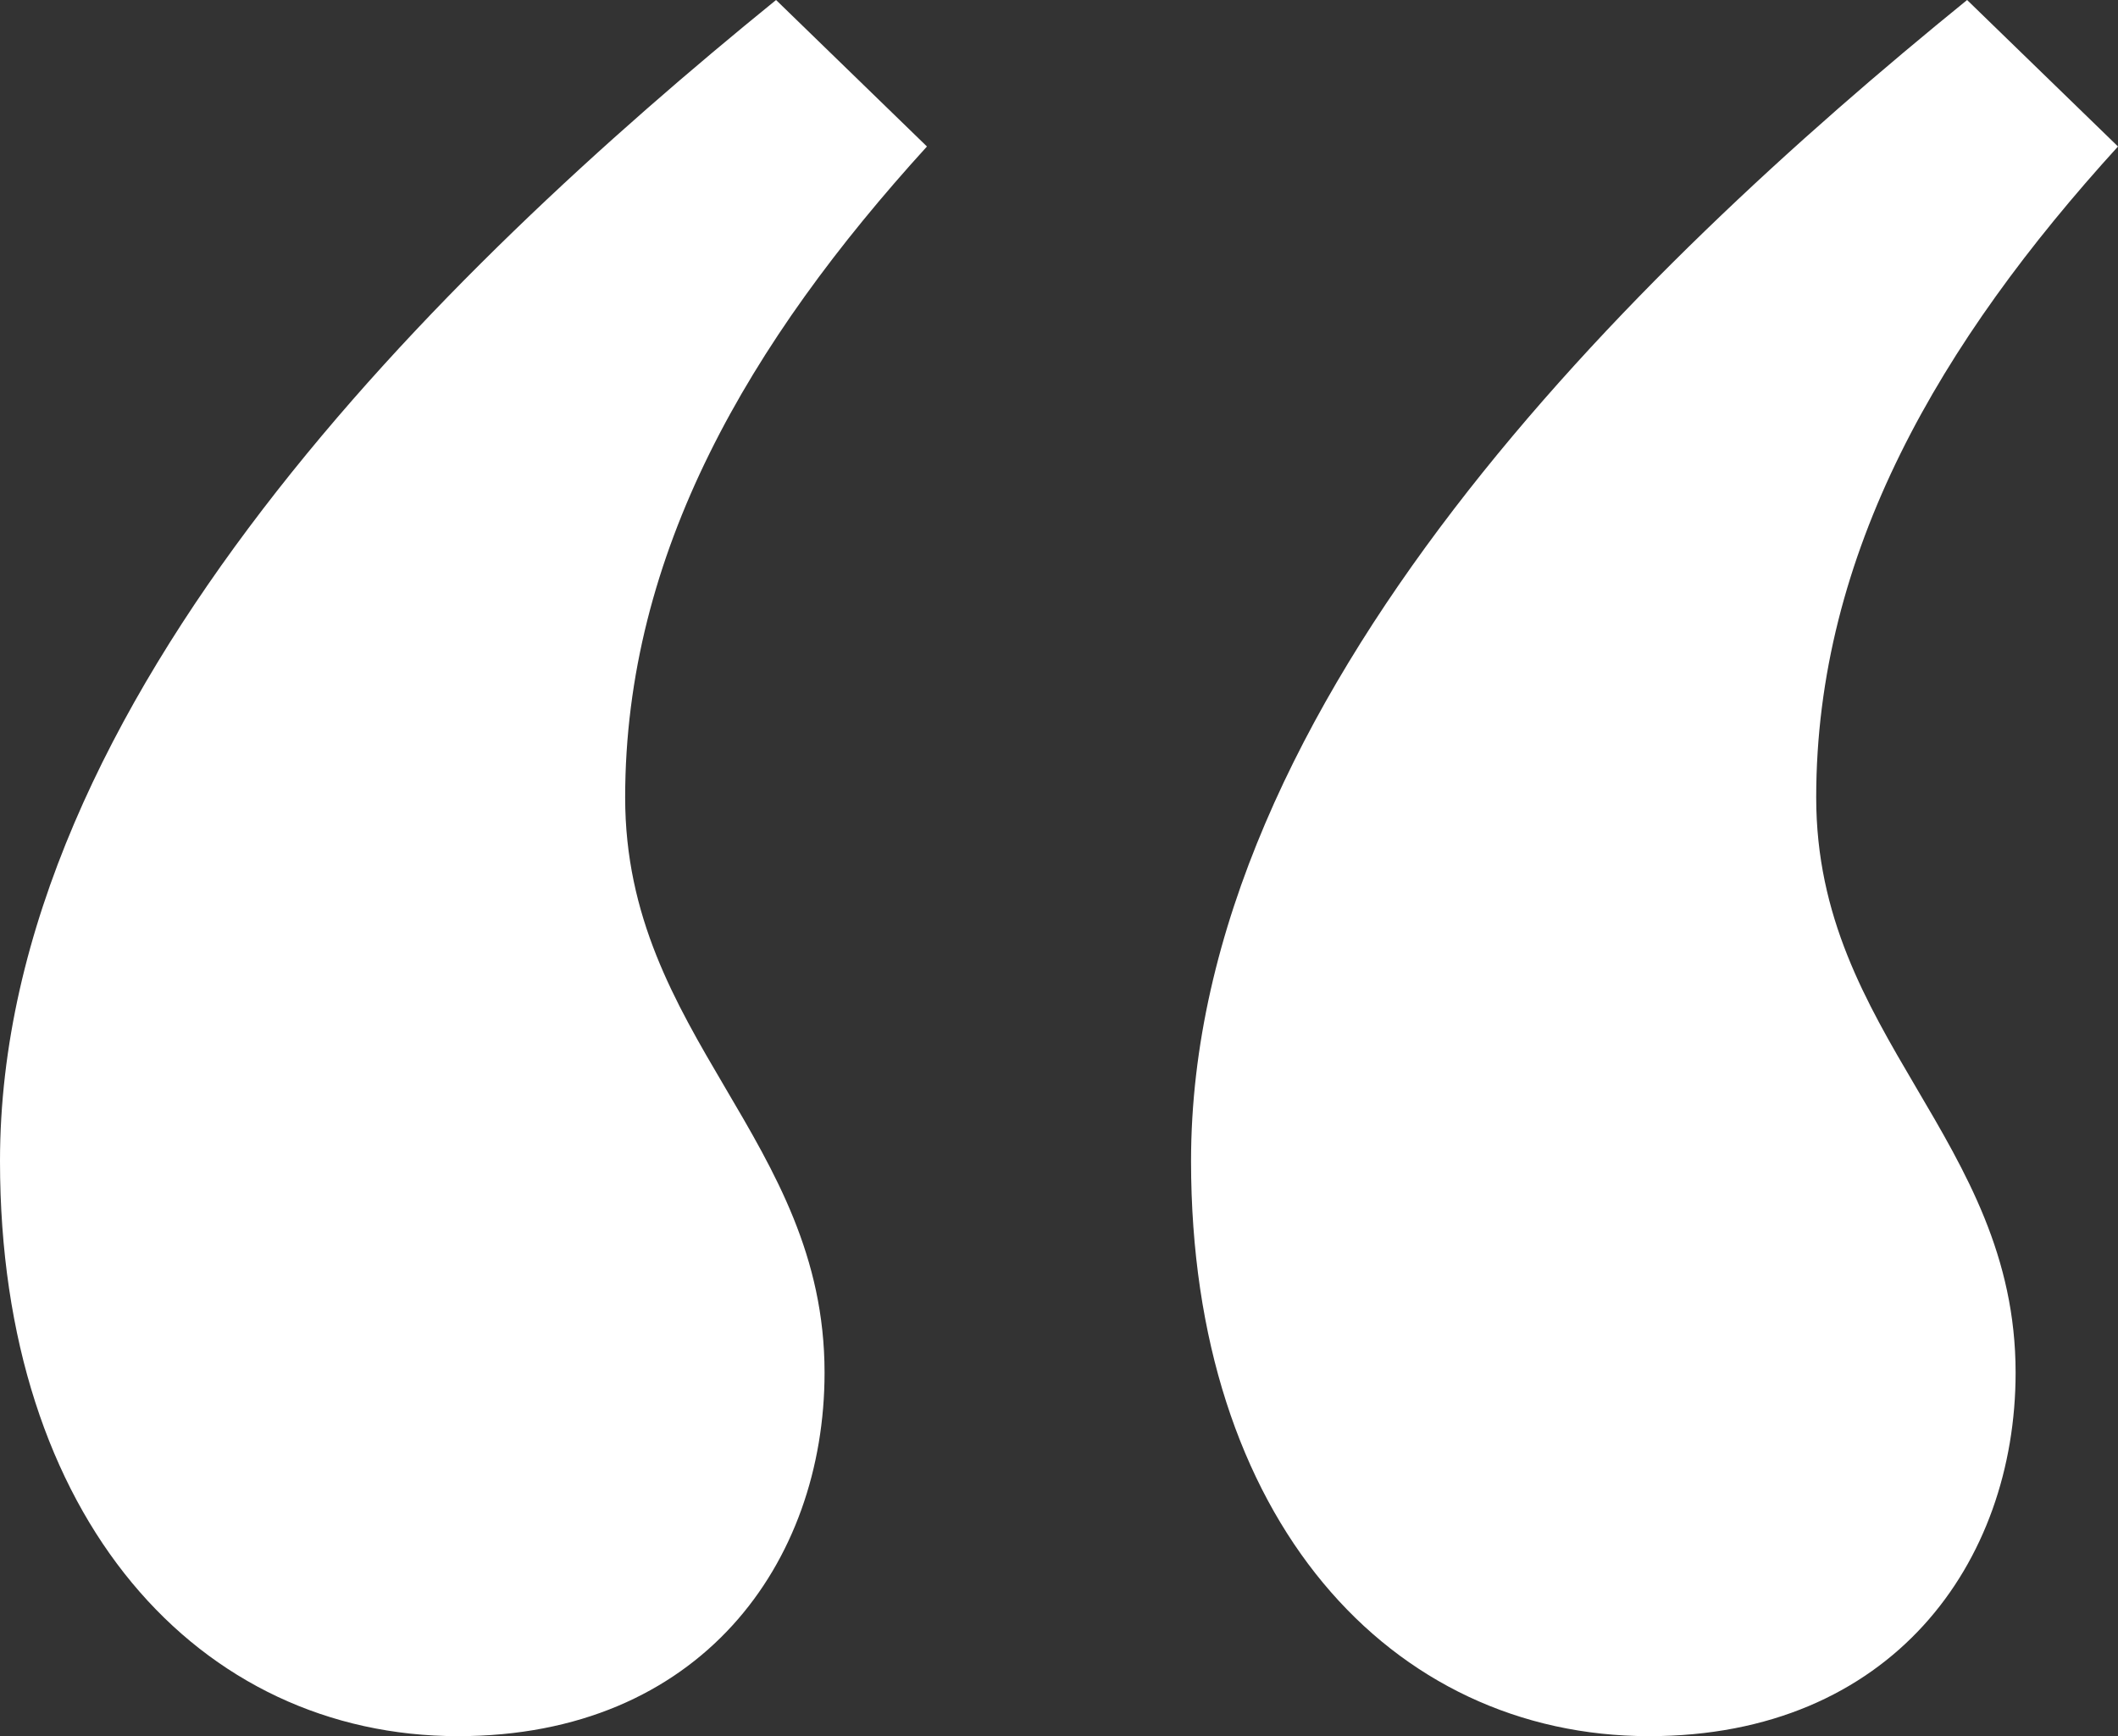 <?xml version="1.0" encoding="UTF-8"?>
<svg width="61px" height="50px" viewBox="0 0 61 50" version="1.1" xmlns="http://www.w3.org/2000/svg" xmlns:xlink="http://www.w3.org/1999/xlink">
    <rect x="0" y="0" width="61" height="50" fill="#333333" stroke="none"/>
    <title>“</title>
    <g id="Casa-Grande-RV-Resort" stroke="none" stroke-width="1" fill="none" fill-rule="evenodd">
        <g id="desktop" transform="translate(-929, -3087)" fill="#FFFFFF" fill-rule="nonzero">
            <g id="testimonials" transform="translate(0, 2850)">
                <g id="Group-2" transform="translate(270, 127)">
                    <g id="“" transform="translate(659, 110)">
                        <path d="M26.697,4.219 L22.351,0 C12.728,7.812 0,20.156 0,33.438 C0,43.75 5.743,50 13.193,50 C20.178,50 23.748,45 23.748,39.531 C23.748,32.812 18.005,29.844 18.005,22.969 C18.005,15.938 21.575,9.844 26.697,4.219 Z M61,4.219 L56.654,0 C47.031,7.812 34.303,20.156 34.303,33.438 C34.303,43.75 40.046,50 47.496,50 C54.481,50 58.051,45 58.051,39.531 C58.051,32.812 52.308,29.844 52.308,22.969 C52.308,15.938 55.878,9.844 61,4.219 Z" id="Shape"></path>
                    </g>
                </g>
            </g>
        </g>
    </g>
</svg>